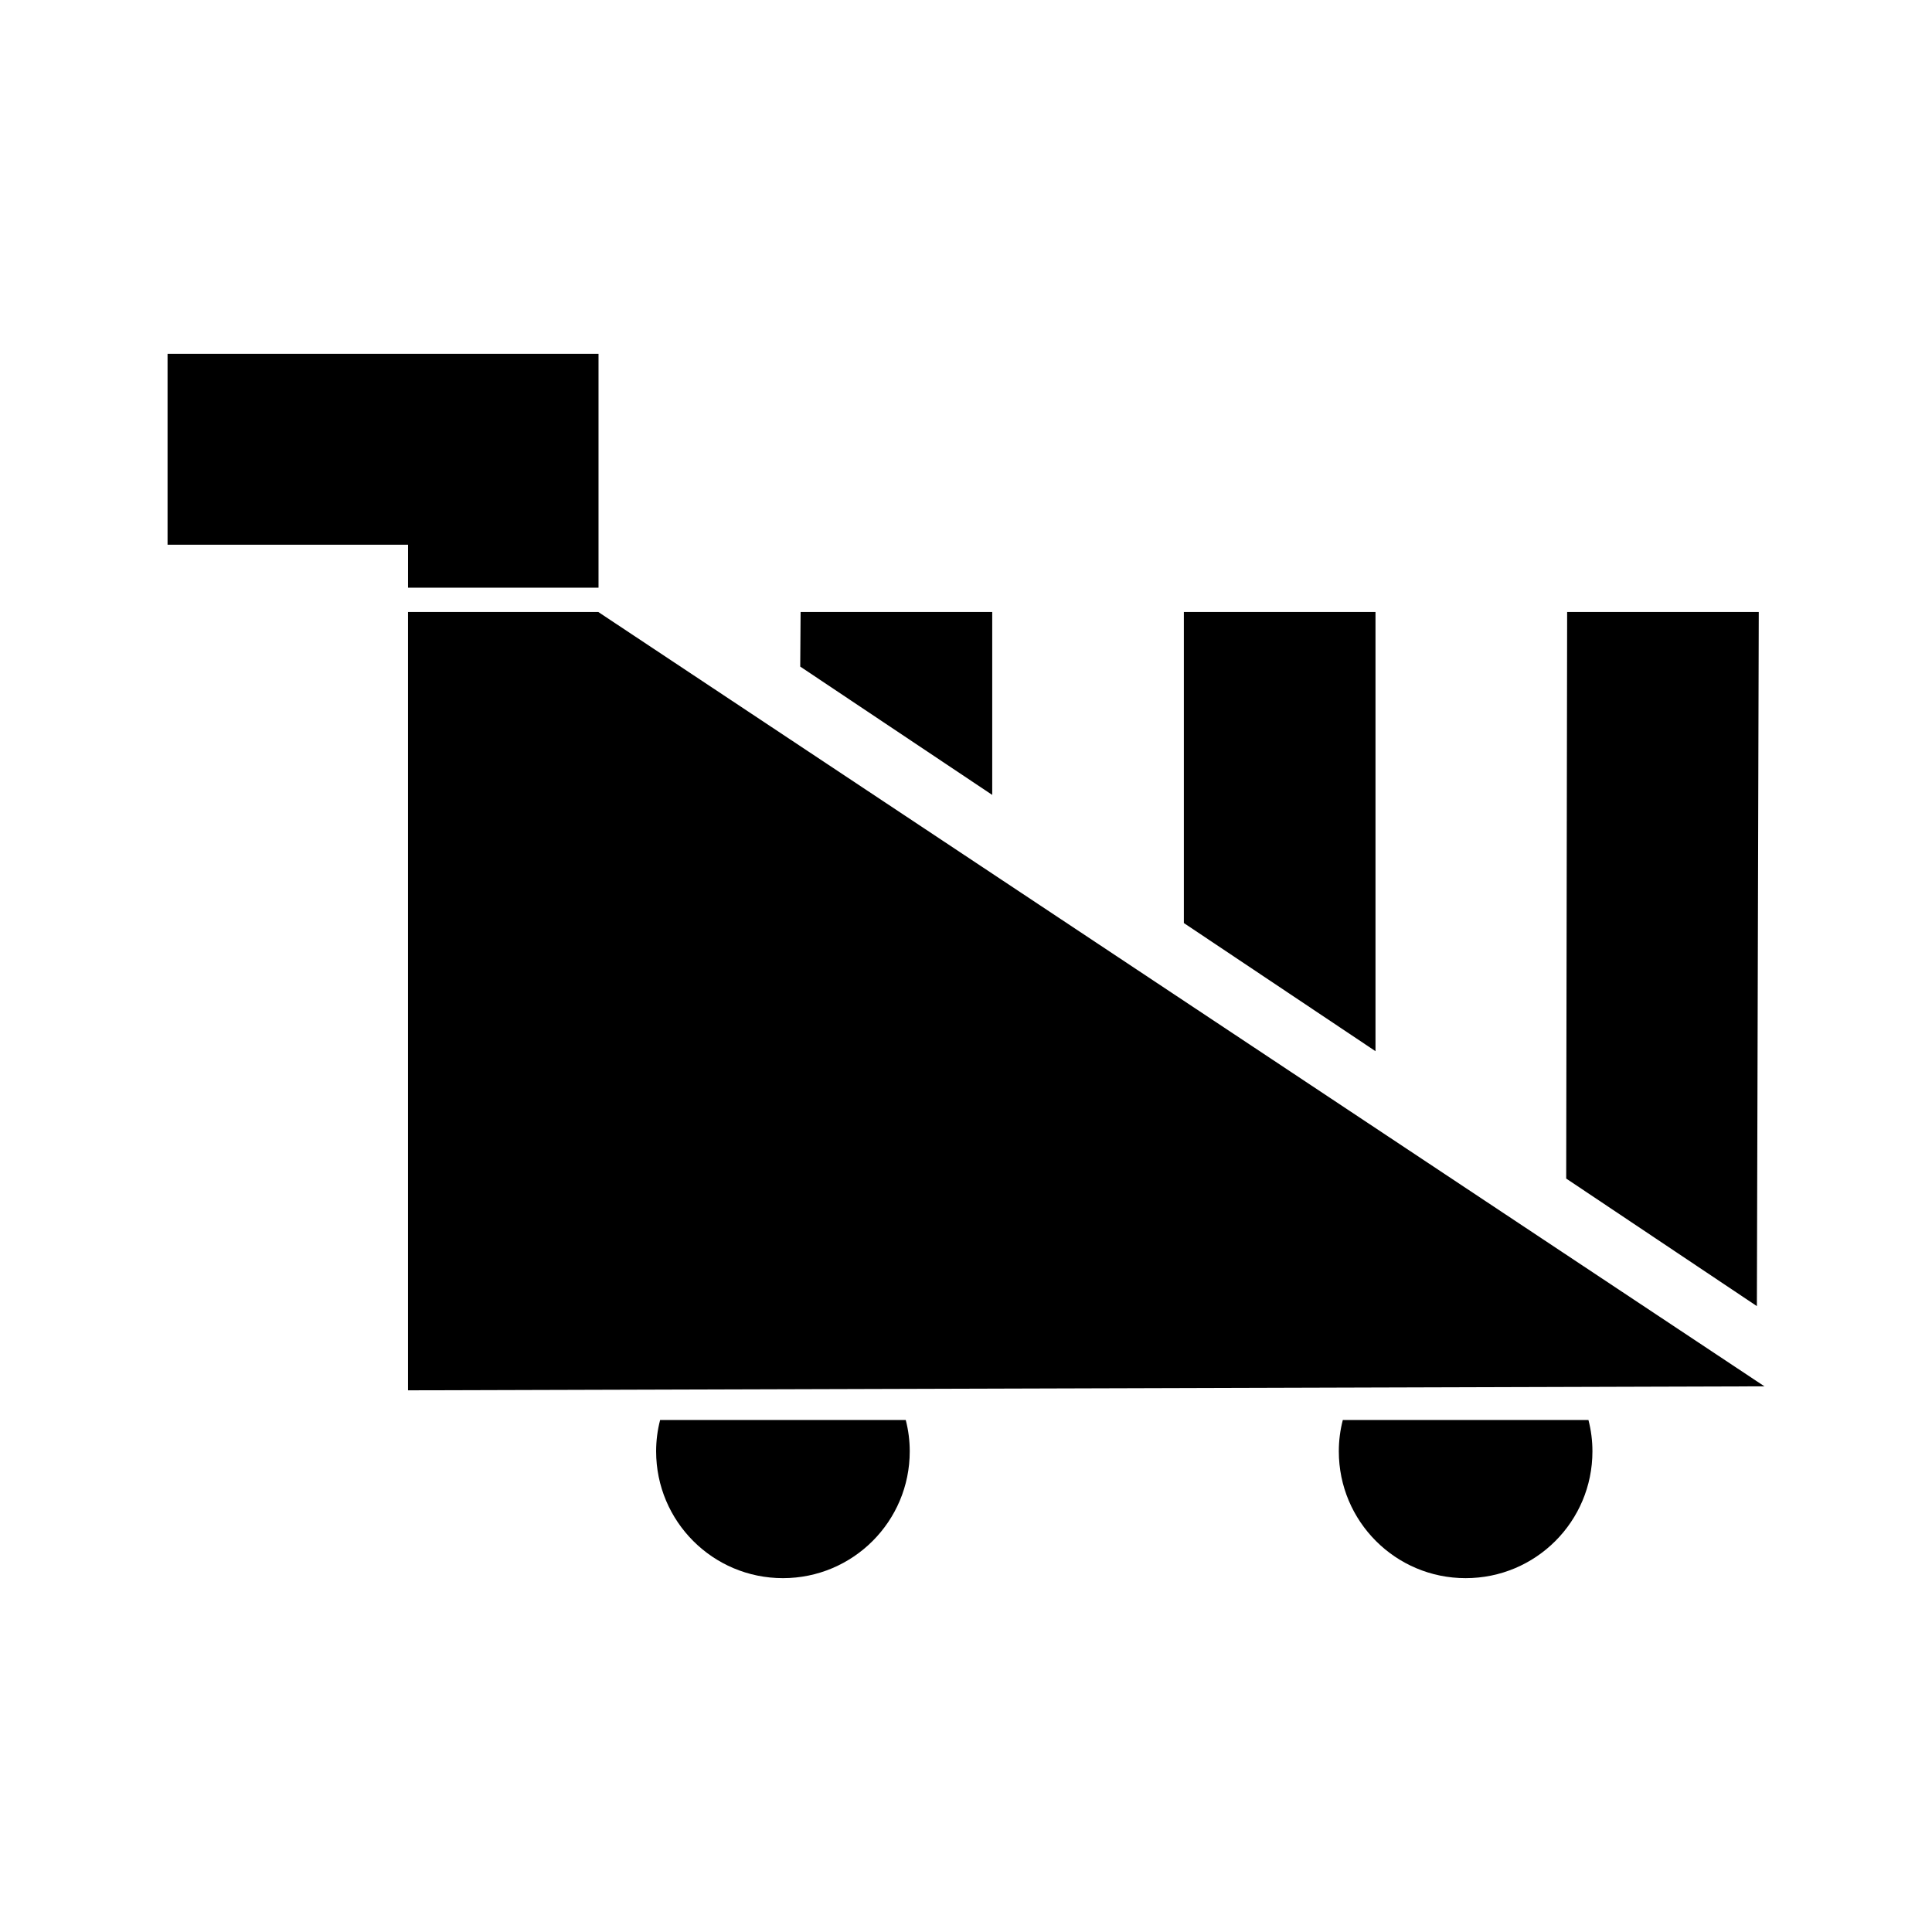 <?xml version="1.0" encoding="UTF-8"?>
<!-- Uploaded to: SVG Repo, www.svgrepo.com, Generator: SVG Repo Mixer Tools -->
<svg fill="#000000" width="800px" height="800px" version="1.1" viewBox="144 144 512 512" xmlns="http://www.w3.org/2000/svg">
 <g>
  <path d="m252.13 299.74h50.484v-61.969h-114.21v50.582h63.73z"/>
  <path d="m318.94 520.31c-0.707 2.719-1.059 5.492-1.059 8.312 0 18.539 15.012 33.605 33.605 33.605 18.539 0 33.605-15.012 33.605-33.605 0-2.82-0.352-5.594-1.059-8.312z"/>
  <path d="m499.86 520.31c-0.707 2.719-1.059 5.492-1.059 8.312 0 18.539 15.012 33.605 33.605 33.605 18.59 0 33.605-15.012 33.605-33.605 0-2.82-0.352-5.594-1.059-8.312z"/>
  <path d="m610.09 306.19h-50.781l-0.25 150.14 50.531 33.805c0.148-61.312 0.352-122.68 0.5-183.94z"/>
  <path d="m508.52 306.19h-50.785v82.426l50.785 33.957z"/>
  <path d="m406.95 306.19h-50.781l-0.102 14.461 50.883 34.008z"/>
  <path d="m302.56 306.19h-50.434v206.26l359.47-1.059z"/>
 </g>
</svg>